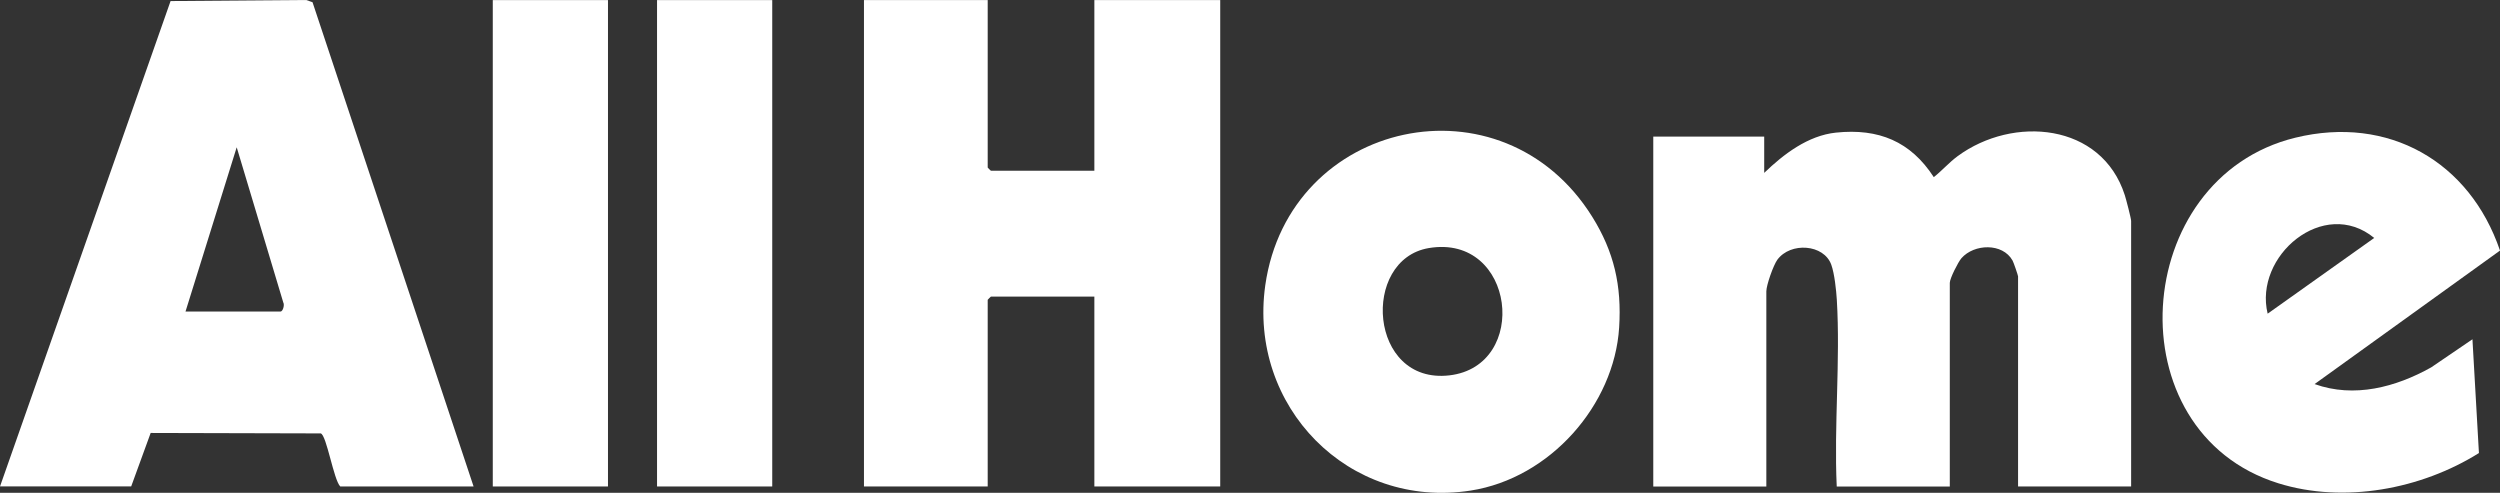 <?xml version="1.0" encoding="UTF-8"?>
<svg id="Layer_2" data-name="Layer 2" xmlns="http://www.w3.org/2000/svg" viewBox="0 0 281.26 55.44">
  <rect x="0" y="0" width="281.26" height="55.44" fill="#333333" stroke="none"/>
  <defs>
    <style>
      .cls-1 {
        fill: #fff;
      }
    </style>
  </defs>
  <g id="Layer_1-2" data-name="Layer 1">
    <g>
      <g>
        <path class="cls-1" d="M198.48,19.45c2.19-2.11,4.92-4.2,8.07-4.53,4.81-.5,8.4.99,11.01,5.01.92-.73,1.73-1.66,2.68-2.36,6.25-4.6,16.2-3.75,18.81,4.39.14.43.71,2.62.71,2.89v29.88h-12.72v-23.64c0-.1-.51-1.6-.62-1.78-1.12-2-4.32-1.89-5.75-.26-.38.44-1.31,2.28-1.31,2.77v22.92h-12.72c-.32-6.89.42-14.16.01-21.01-.07-1.1-.26-2.93-.62-3.94-.83-2.33-4.59-2.58-6.07-.57-.45.62-1.24,2.86-1.24,3.56v21.96h-12.72V15.37h12.48v4.08Z"/>
        <path class="cls-1" d="M179.14,24.4c2.44,3.92,3.32,7.71,3.02,12.45-.55,8.7-7.75,16.94-16.7,18.34-13.75,2.14-25.05-9.48-23.11-23.11,2.67-18.66,26.67-23.91,36.79-7.68ZM160.74,27.91c-7.66,1.3-6.76,15.37,2.32,14.32s7.4-15.96-2.32-14.32Z"/>
        <path class="cls-1" d="M260.4,43.21c4.46,1.6,9.14.35,13.12-1.88l4.64-3.16.73,12.8c-6.48,4.06-15.17,5.71-22.57,3.4-18.59-5.79-16.68-34.34,1.92-38.88,10.45-2.55,19.61,2.67,23.02,12.7l-20.86,15.02ZM255.12,35.29l11.99-8.52c-5.68-4.66-13.57,2.03-11.99,8.52Z"/>
      </g>
      <g>
        <path class="cls-1" d="M111.12.01v18.84s.33.36.36.36h11.64V.01h14.16v54.72h-14.16v-21.36h-11.64s-.36.33-.36.36v21h-13.92V.01h13.92Z"/>
        <path class="cls-1" d="M0,54.73L19.19.12l15.26-.12.71.25,18.12,54.48h-15c-.75-.77-1.53-5.74-2.19-5.97l-19.14-.05-2.19,6.01H0ZM20.88,35.05h10.68c.26,0,.48-.74.31-1.02l-5.24-17.46-5.76,18.48Z"/>
        <rect class="cls-1" x="55.44" y=".01" width="12.96" height="54.72"/>
        <rect class="cls-1" x="73.92" y=".01" width="12.96" height="54.72"/>
      </g>
    </g>
  </g>
</svg>